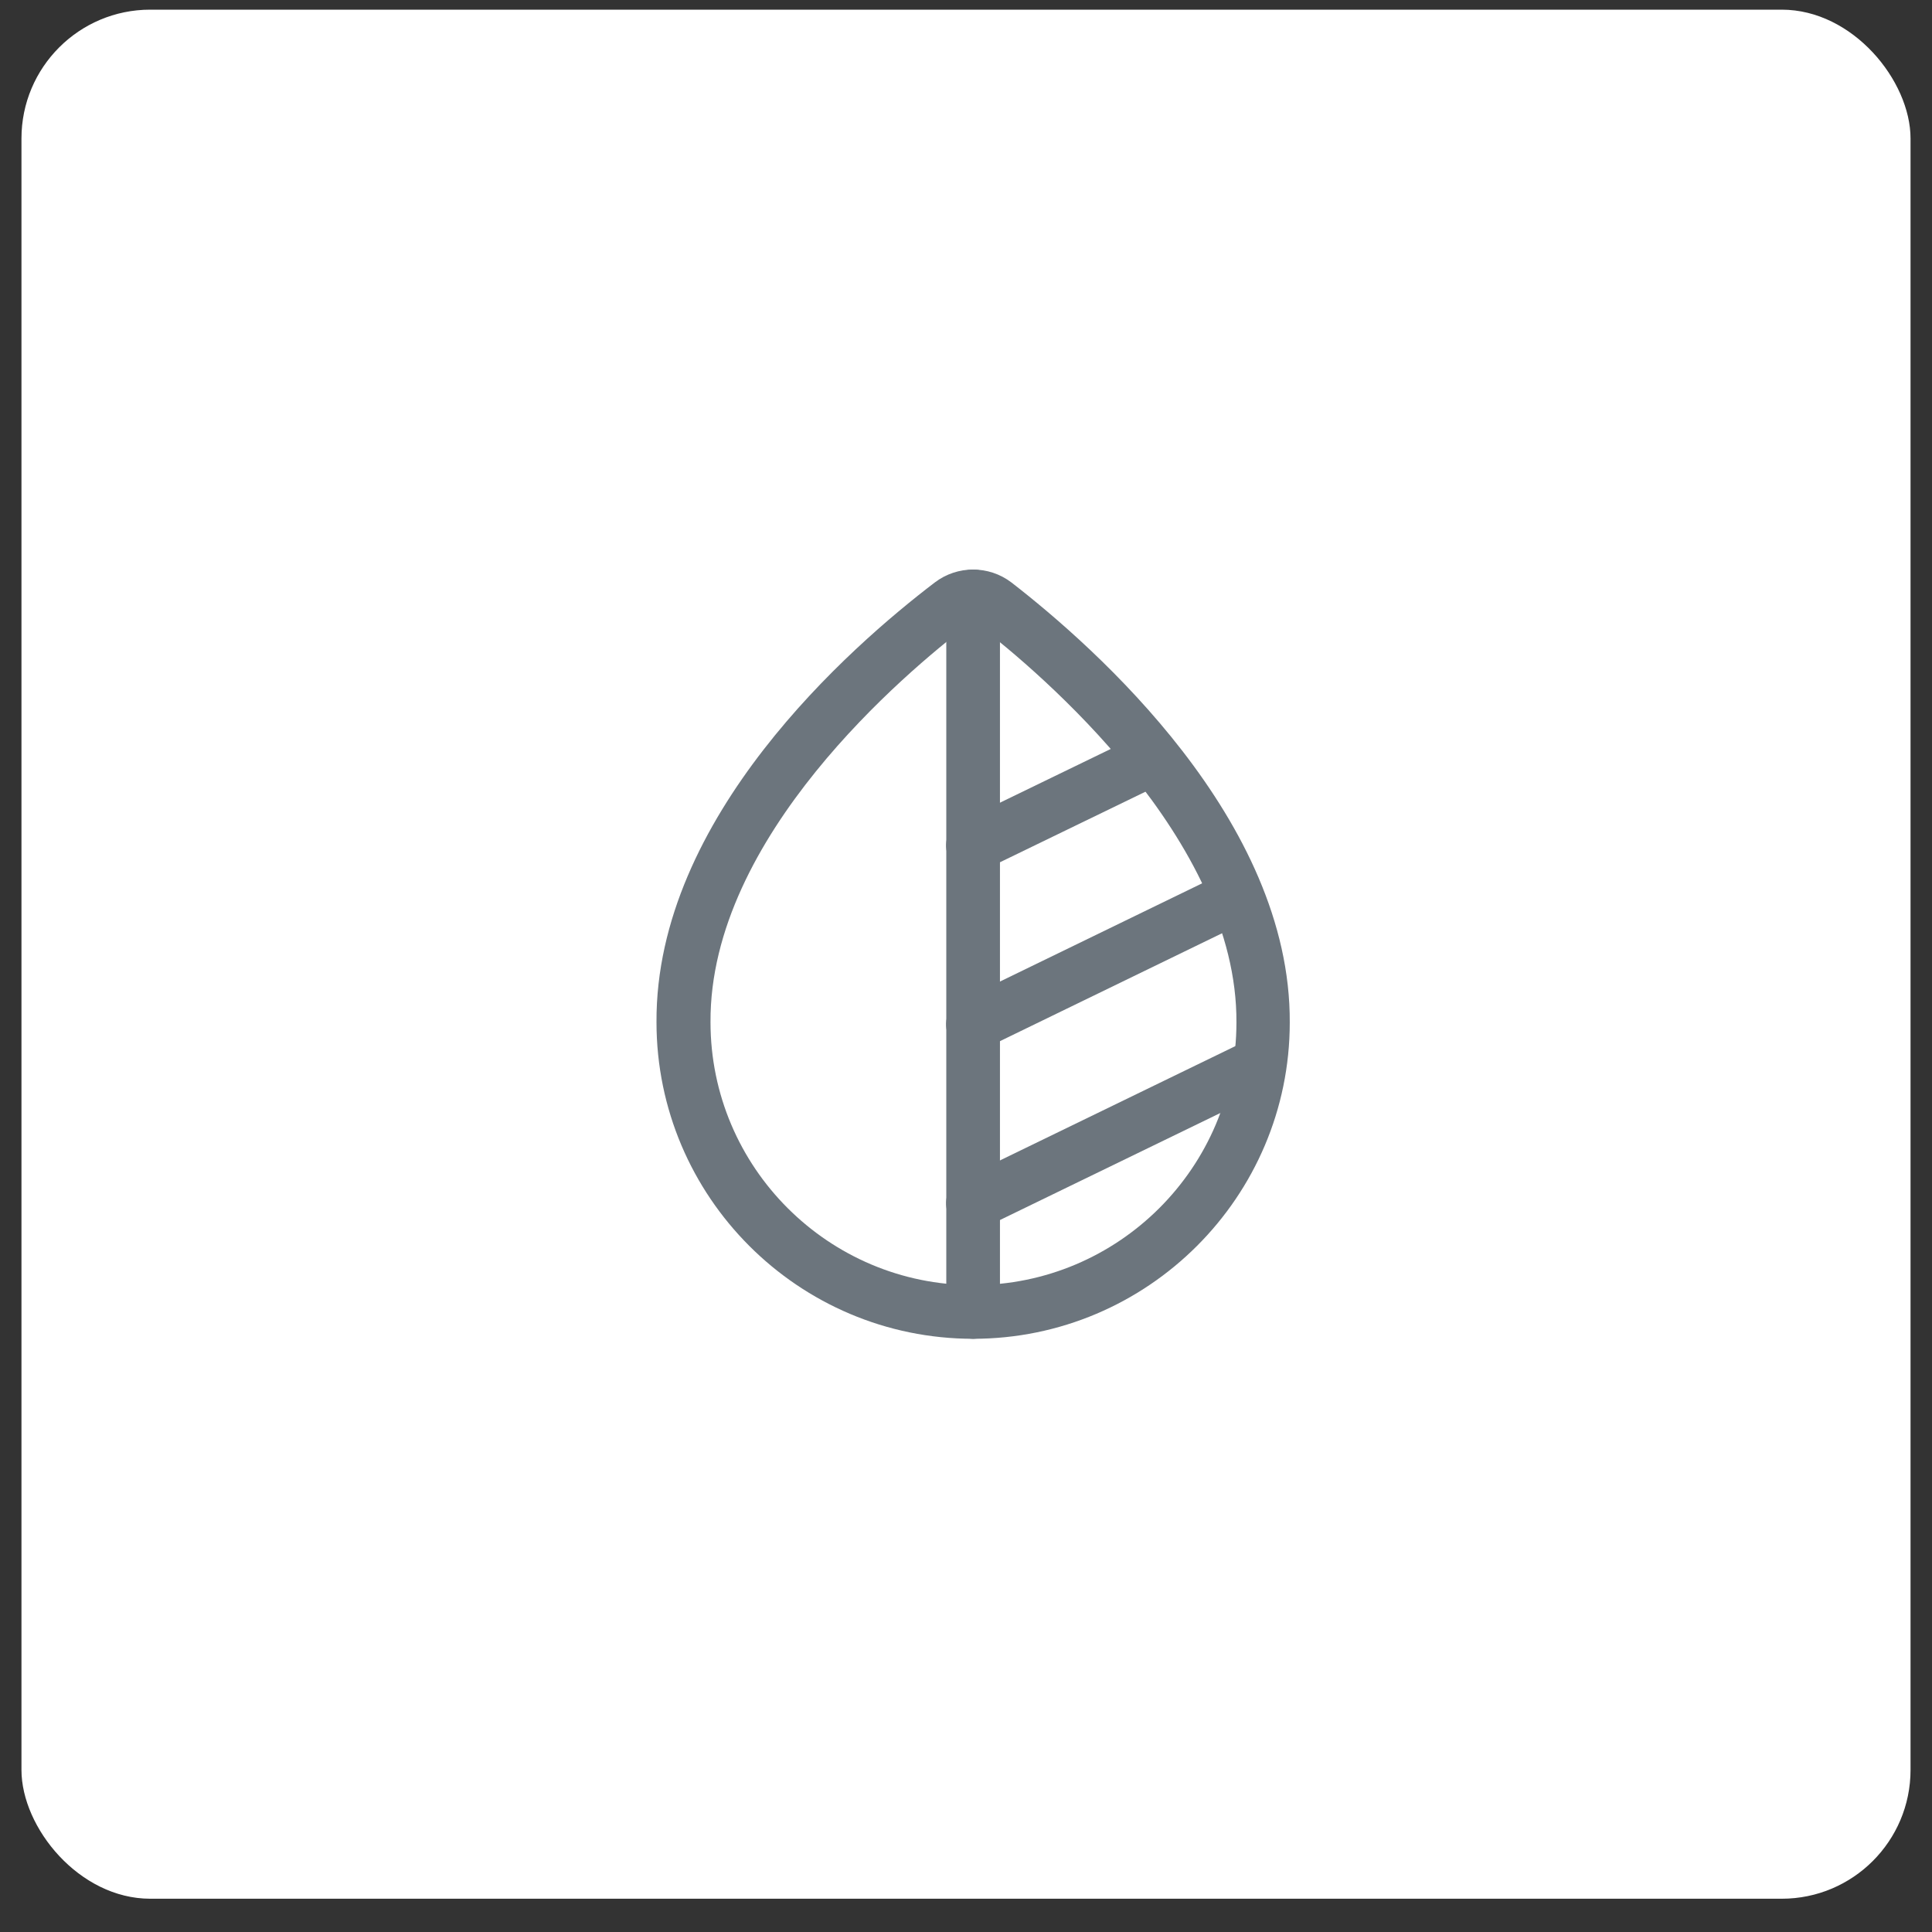 <svg xmlns="http://www.w3.org/2000/svg" width="45" height="45" viewBox="0 0 45 45" fill="none"><rect x="0" y="0" width="45" height="45" fill="#333333" stroke="none"/><rect x="0.5" y="0.225" width="44" height="44" rx="3" fill="white"></rect><path d="M22.666 31.183C18.599 31.183 15.291 27.875 15.291 23.808C15.266 19.033 19.816 15.058 21.774 13.566C22.299 13.166 23.032 13.166 23.557 13.566C25.516 15.083 30.066 19.108 30.041 23.816C30.041 27.875 26.732 31.183 22.666 31.183ZM22.666 14.516C22.624 14.516 22.574 14.533 22.532 14.566C21.124 15.641 16.524 19.483 16.549 23.808C16.549 27.191 19.299 29.933 22.674 29.933C26.049 29.933 28.799 27.191 28.799 23.816C28.824 19.55 24.216 15.658 22.799 14.566C22.749 14.533 22.707 14.516 22.666 14.516Z" fill="#6C757D"></path><path d="M22.666 31.183C22.324 31.183 22.041 30.9 22.041 30.558V13.891C22.041 13.55 22.324 13.266 22.666 13.266C23.007 13.266 23.291 13.55 23.291 13.891V30.558C23.291 30.9 23.007 31.183 22.666 31.183Z" fill="#6C757D"></path><path d="M22.666 28.65C22.432 28.65 22.207 28.516 22.099 28.3C21.949 27.991 22.074 27.616 22.39 27.466L28.807 24.35C29.116 24.2 29.491 24.333 29.64 24.641C29.791 24.95 29.666 25.325 29.349 25.475L22.932 28.591C22.849 28.625 22.757 28.65 22.666 28.65Z" fill="#6C757D"></path><path d="M22.666 24.483C22.432 24.483 22.207 24.35 22.099 24.133C21.949 23.825 22.074 23.45 22.39 23.3L28.532 20.316C28.84 20.166 29.215 20.291 29.366 20.608C29.515 20.925 29.39 21.291 29.074 21.441L22.932 24.425C22.849 24.458 22.757 24.483 22.666 24.483Z" fill="#6C757D"></path><path d="M22.666 20.316C22.432 20.316 22.207 20.183 22.099 19.966C21.949 19.658 22.074 19.283 22.39 19.133L26.582 17.1C26.89 16.95 27.265 17.083 27.416 17.391C27.566 17.7 27.441 18.075 27.124 18.225L22.932 20.258C22.849 20.291 22.757 20.316 22.666 20.316Z" fill="#6C757D"></path></svg>
